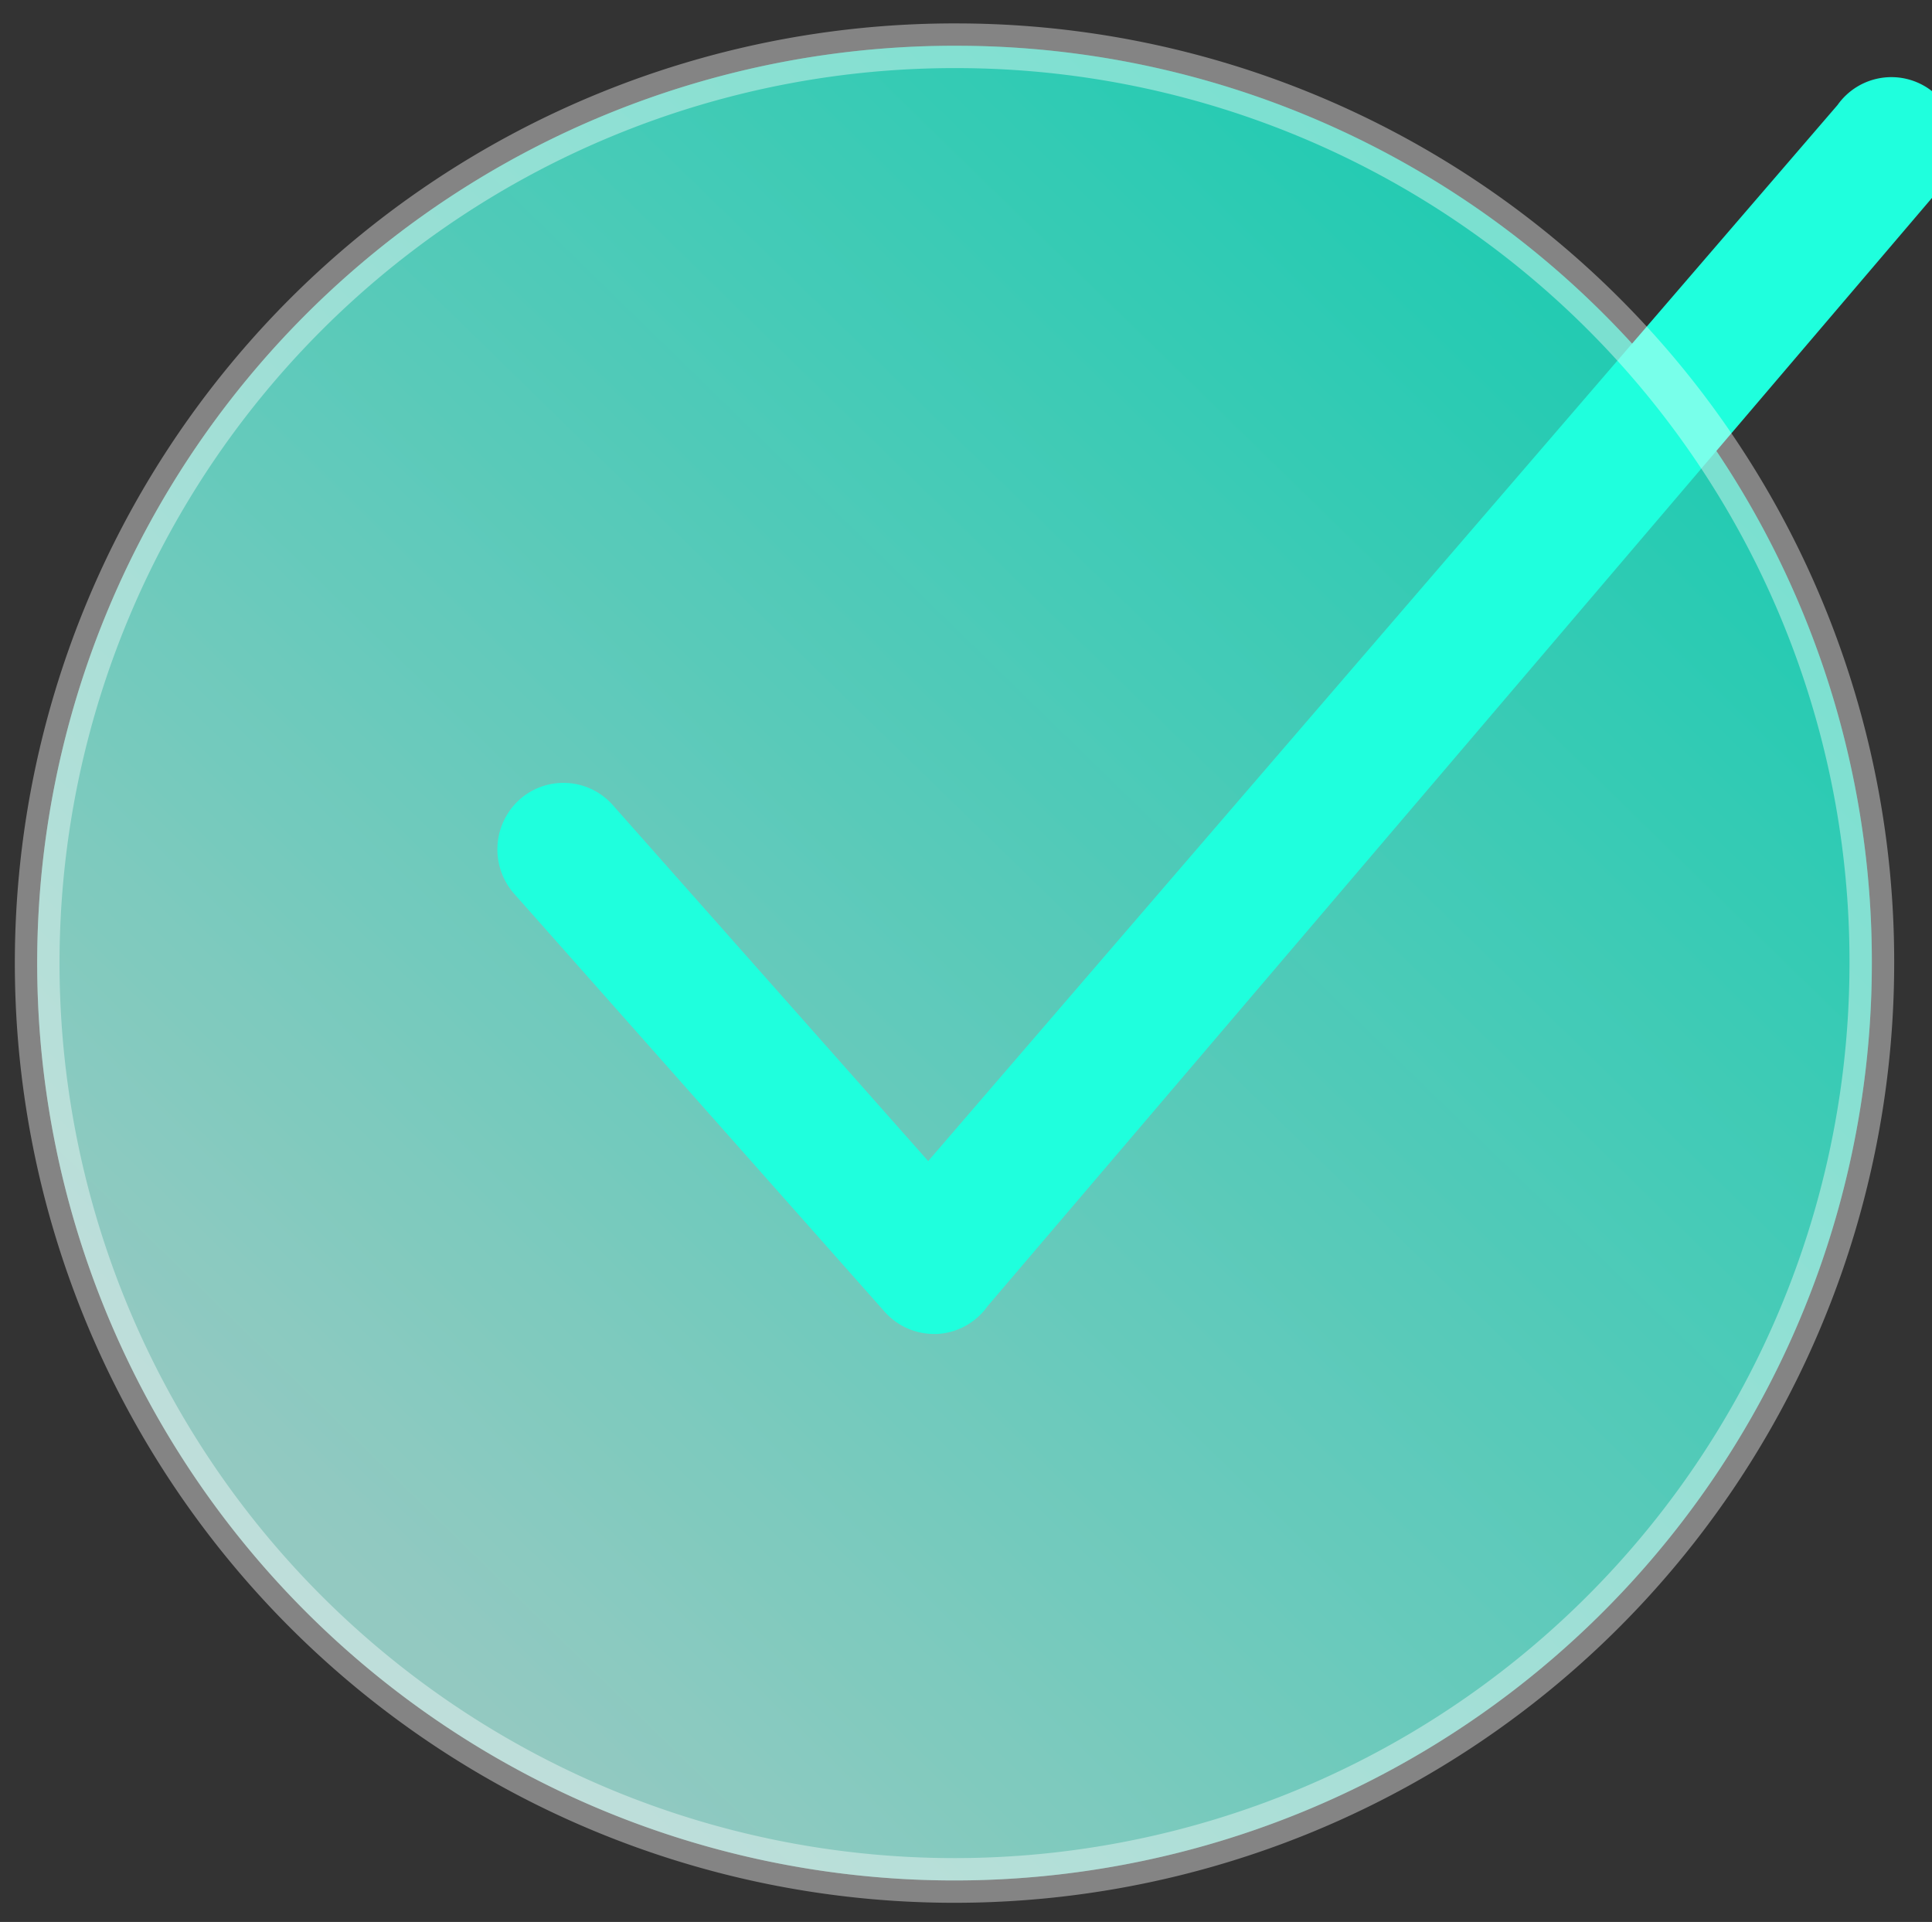 <svg xmlns="http://www.w3.org/2000/svg" xmlns:xlink="http://www.w3.org/1999/xlink" width="43.226" height="43" viewBox="0 0 43.226 43">
  <rect x="0" y="0" width="43.226" height="43" fill="#333333" stroke="none"/>
  <defs>
    <clipPath id="clip-path">
      <rect x="5" y="3" width="43.226" height="43" fill="none"/>
    </clipPath>
    <clipPath id="clip-path-2">
      <rect x="4" y="5" width="50.226" height="47" fill="none"/>
    </clipPath>
    <linearGradient id="linear-gradient" x1="0.83" y1="0.145" x2="0.162" y2="0.83" gradientUnits="objectBoundingBox">
      <stop offset="0" stop-color="#1fffdd"/>
      <stop offset="1" stop-color="#b3fcf1"/>
    </linearGradient>
  </defs>
  <g id="Scroll_Group_2" data-name="Scroll Group 2" transform="translate(-5 -3)" clip-path="url(#clip-path)" style="isolation: isolate">
    <g id="Group_770" data-name="Group 770" transform="translate(-4 -5)">
      <g id="Scroll_Group_1" data-name="Scroll Group 1" clip-path="url(#clip-path-2)" style="isolation: isolate">
        <g id="Group_771" data-name="Group 771">
          <path id="Path_83147" data-name="Path 83147" d="M51.076,27.293a20.524,20.524,0,1,0,20.4,20.524,20.485,20.485,0,0,0-20.4-20.524" transform="translate(-20.596 -18.269)" opacity="0.4" fill="url(#linear-gradient)"/>
          <path id="Path_83172" data-name="Path 83172" d="M51.076,27.293a20.524,20.524,0,1,0,20.4,20.524,20.485,20.485,0,0,0-20.4-20.524" transform="translate(-20.596 -18.269)" opacity="0.577" fill="url(#linear-gradient)"/>
          <path id="Path_83148" data-name="Path 83148" d="M93.294,29.69a1.475,1.475,0,0,0-2.065.346L70.883,53.664,63.827,45.7a1.475,1.475,0,0,0-2.091-.12,1.5,1.5,0,0,0-.119,2.1l8.289,9.352a1.478,1.478,0,0,0,1.1.5l.08,0a1.478,1.478,0,0,0,1.125-.621L93.637,31.768a1.5,1.5,0,0,0-.343-2.078" transform="translate(-41.116 -19.687)" fill="#1fffdd"/>
          <path id="Path_83149" data-name="Path 83149" d="M51.076,27.293a20.524,20.524,0,1,0,20.4,20.524A20.485,20.485,0,0,0,51.076,27.293Z" transform="translate(-20.596 -18.269)" fill="none" stroke="#fff" stroke-miterlimit="10" stroke-width="1" opacity="0.395"/>
          <path id="Path_83328" data-name="Path 83328" d="M0,0H80.226V90H0Z" fill="none"/>
        </g>
      </g>
    </g>
  </g>
</svg>
